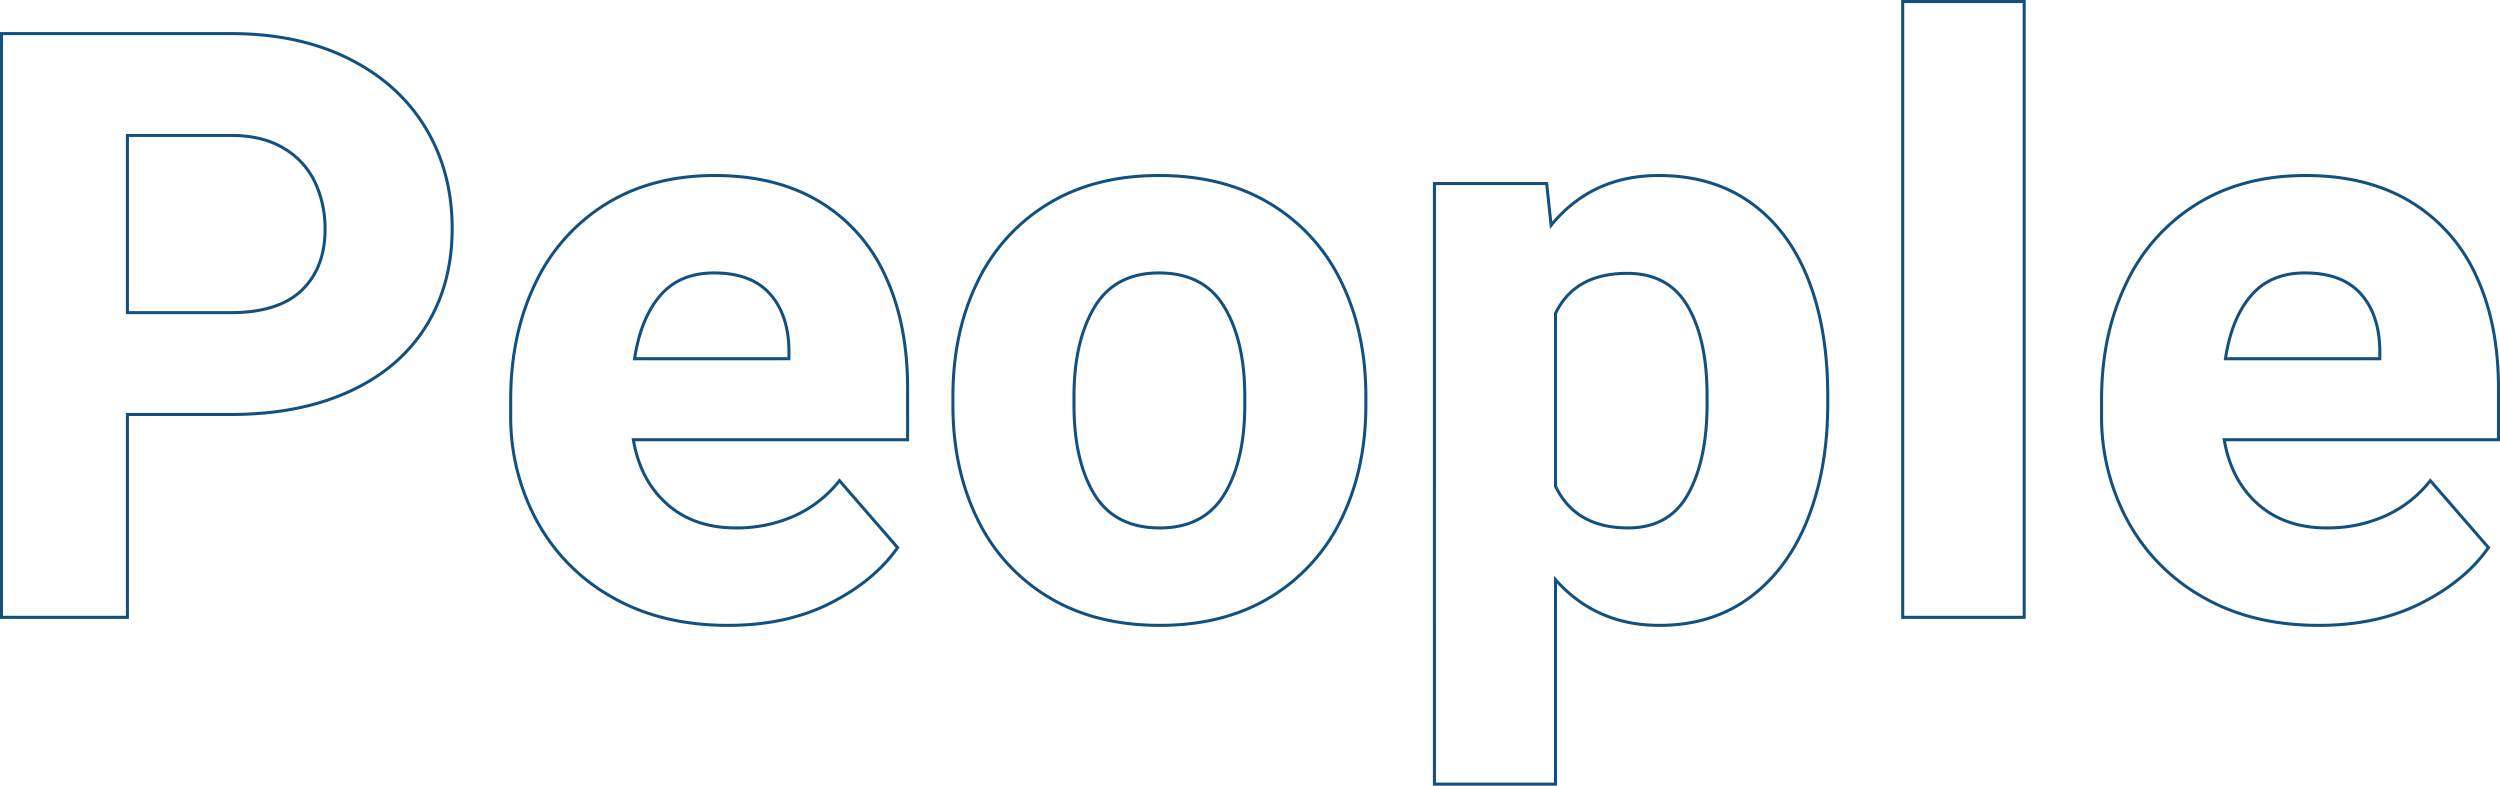 <svg xmlns="http://www.w3.org/2000/svg" width="822.074" height="258.344"><path data-name="パス 10331" d="M75.911 11.047q22.28 0 38.76 8.24t25.25 22.741q8.767 14.5 8.767 33.091 0 18.457-8.7 32.3t-25.186 21.357q-16.481 7.515-38.891 7.515H41.897V203H.497V11.047zm0 91.758q15.688 0 23.335-7.383t7.646-20.039a35.7 35.7 0 00-3.3-15.425 25.758 25.758 0 00-10.283-11.206q-6.987-4.219-17.4-4.219H41.897V102.8zM298.45 144.6h-90.176q2.241 13.315 11.074 21.16t22.673 7.84a46.447 46.447 0 0019.05-3.889 39.309 39.309 0 0014.963-11.667l19.116 22.017q-7.515 10.811-21.951 18.193t-33.812 7.383q-21.885 0-38.035-9.229a63.467 63.467 0 01-24.785-25.049 71.718 71.718 0 01-8.635-34.937v-5.01q0-21.357 8.042-38.1a61.34 61.34 0 0123.2-26.169q15.161-9.426 35.859-9.426 20.171 0 34.409 8.569a54.734 54.734 0 0121.621 24.324q7.383 15.754 7.383 37.112zm-39.024-29.8q-.264-11.6-6.394-18.325t-18.259-6.724q-11.338 0-17.732 7.515t-8.372 20.7h50.757zm53.921 15.557q0-20.962 7.976-37.441a60.538 60.538 0 0123.269-25.84q15.293-9.36 36.519-9.36 21.357 0 36.716 9.36a60.409 60.409 0 0123.335 25.84q7.976 16.479 7.976 37.441v2.769q0 20.962-7.976 37.375a60.621 60.621 0 01-23.269 25.775q-15.293 9.36-36.519 9.36-21.357 0-36.716-9.36a60.491 60.491 0 01-23.337-25.776q-7.976-16.414-7.976-37.375zm39.814 2.769q0 18.457 6.724 29.465t21.49 11.009q14.5 0 21.226-11.074t6.724-29.4v-2.769q0-18.193-6.724-29.4t-21.49-11.204q-14.5 0-21.226 11.272t-6.724 29.333zm192.217-75.41q17.8 0 30.322 8.965t18.921 25.247q6.394 16.282 6.394 38.167v2.769q0 20.962-6.46 37.507t-18.92 25.905q-12.458 9.36-29.993 9.36-20.83 0-34.146-15.029v67.237h-39.814V60.354h36.914l1.45 13.711q13.448-16.348 35.332-16.348zm15.953 72.379q0-18.457-6.328-29.333t-19.907-10.876q-17.271 0-23.6 13.184v56.82q6.592 13.71 23.863 13.71 13.579 0 19.775-11.206t6.2-29.531zM625.667 203V.5h39.946V203zm195.908-58.4h-90.176q2.241 13.315 11.074 21.16t22.676 7.84a46.447 46.447 0 0019.05-3.889 39.309 39.309 0 0014.963-11.667l19.116 22.017q-7.515 10.811-21.951 18.193t-33.815 7.383q-21.885 0-38.035-9.229a63.467 63.467 0 01-24.785-25.049 71.718 71.718 0 01-8.635-34.937v-5.01q0-21.357 8.042-38.1a61.34 61.34 0 0123.2-26.169q15.161-9.426 35.859-9.426 20.171 0 34.409 8.569a54.734 54.734 0 0121.621 24.324q7.383 15.754 7.383 37.112zm-39.024-29.8q-.264-11.6-6.394-18.325t-18.259-6.724q-11.338 0-17.732 7.515t-8.372 20.7h50.757z" fill="none" stroke="#12507f" stroke-linecap="round"/></svg>
